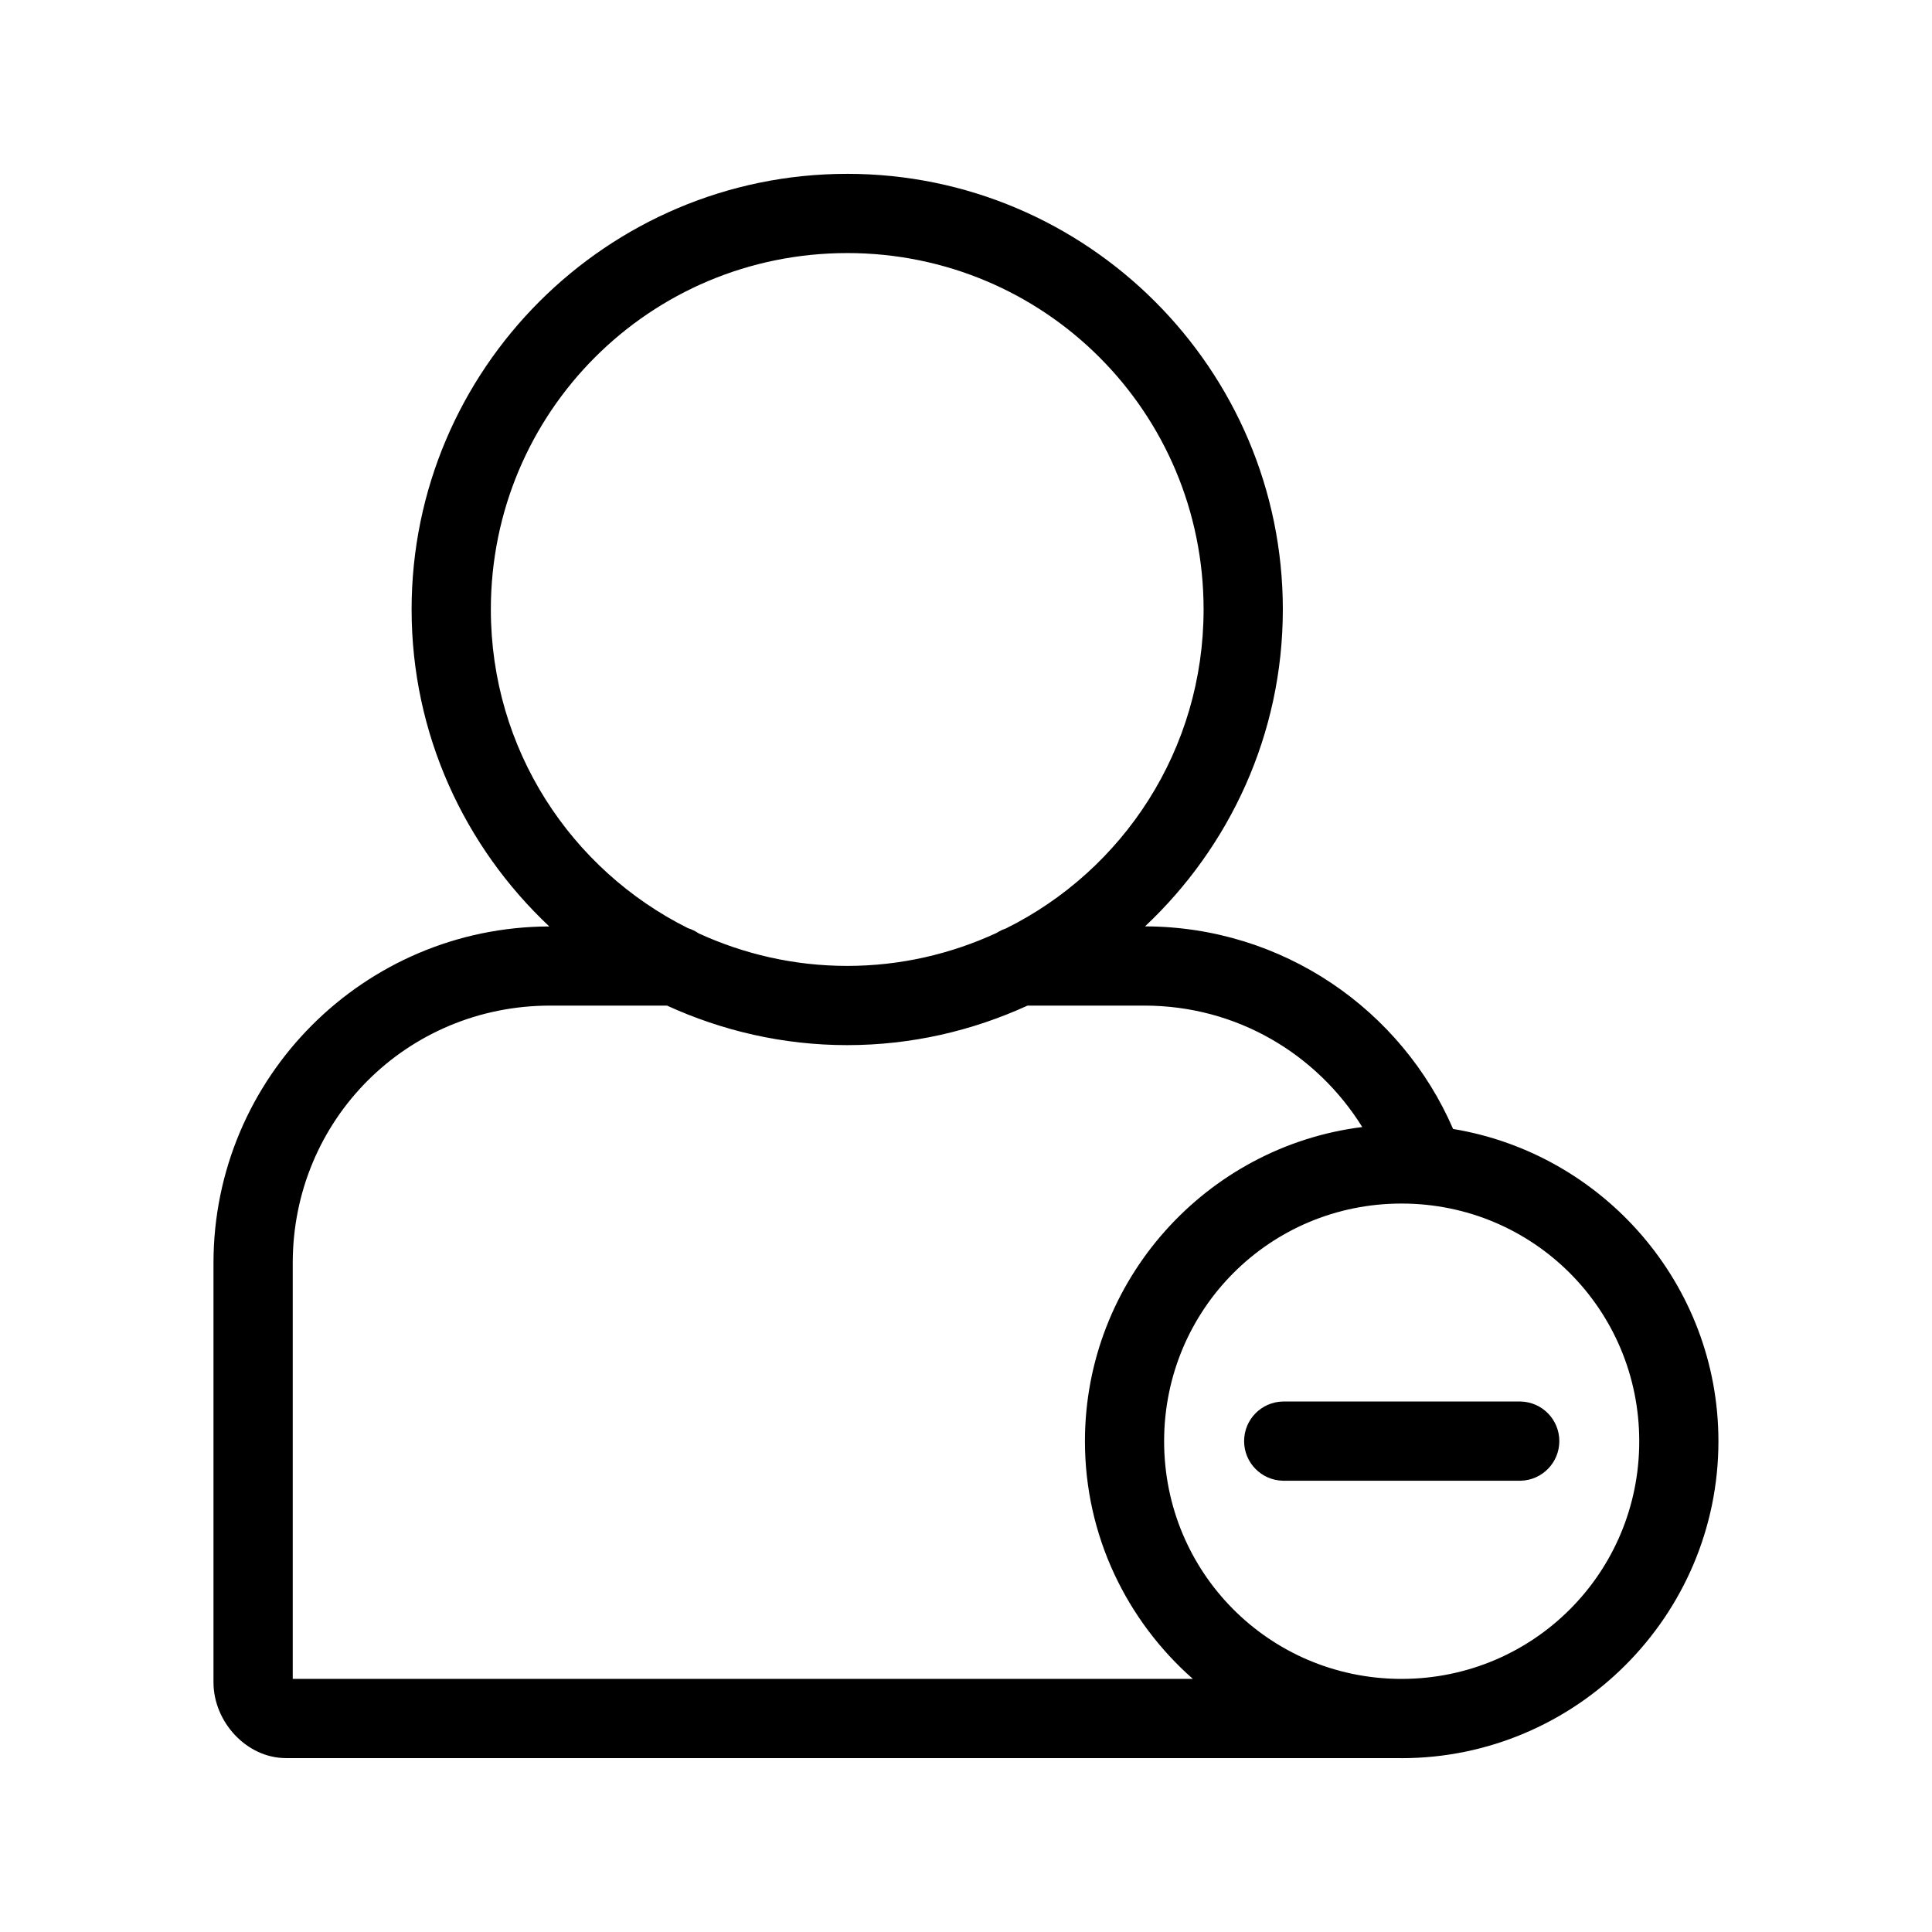 <?xml version="1.0" encoding="UTF-8"?>
<!-- Uploaded to: SVG Repo, www.svgrepo.com, Generator: SVG Repo Mixer Tools -->
<svg fill="#000000" width="800px" height="800px" version="1.1" viewBox="144 144 512 512" xmlns="http://www.w3.org/2000/svg">
 <path d="m368.52 190.07c-63.641 0-115.44 51.797-115.44 115.44 0 33.105 14.078 62.934 36.488 84.008-49.141 0.117-88.992 40.027-88.992 89.195v111.11c0 10.473 8.75 20.09 19.207 20.09h295.22c0.137 0 0.273 0.02 0.41 0.02 46.25 0 83.988-37.738 83.988-83.988 0-41.586-30.539-76.184-70.316-82.758-13.68-31.59-45.09-53.598-81.633-53.691 22.406-21.074 36.512-50.887 36.512-83.988 0-63.641-51.816-115.44-115.46-115.44zm0 20.992c52.297 0 94.445 42.148 94.445 94.445 0 37.164-21.332 69.133-52.418 84.562-0.863 0.285-1.68 0.676-2.441 1.172-12.043 5.551-25.418 8.734-39.586 8.734-14.086 0-27.391-3.137-39.379-8.629v-0.004c-0.871-0.598-1.824-1.059-2.828-1.371-30.984-15.469-52.234-47.371-52.234-84.461 0-52.297 42.148-94.445 94.445-94.445zm-78.719 199.43h30.957c14.582 6.668 30.715 10.477 47.766 10.477 17.051 0 33.203-3.809 47.785-10.477h30.934c24.617 0 45.777 12.91 57.77 32.184-41.348 5.168-73.492 40.555-73.492 83.27 0 25.059 11.113 47.562 28.598 62.977l-238.54 0.004v-110.21c0-37.977 30.246-68.223 68.223-68.223zm225.62 52.461c34.906 0 62.996 28.09 62.996 62.996 0 34.816-27.949 62.832-62.73 62.977h-0.227-0.453c-34.711-0.238-62.504-28.211-62.504-62.977 0-34.906 28.008-62.996 62.914-62.996zm-31.445 52.461h-0.004c-5.707 0.125-10.27 4.785-10.27 10.496 0 5.707 4.562 10.371 10.27 10.496h62.996c5.707-0.125 10.27-4.789 10.27-10.496 0-5.711-4.562-10.371-10.27-10.496z"/>
</svg>